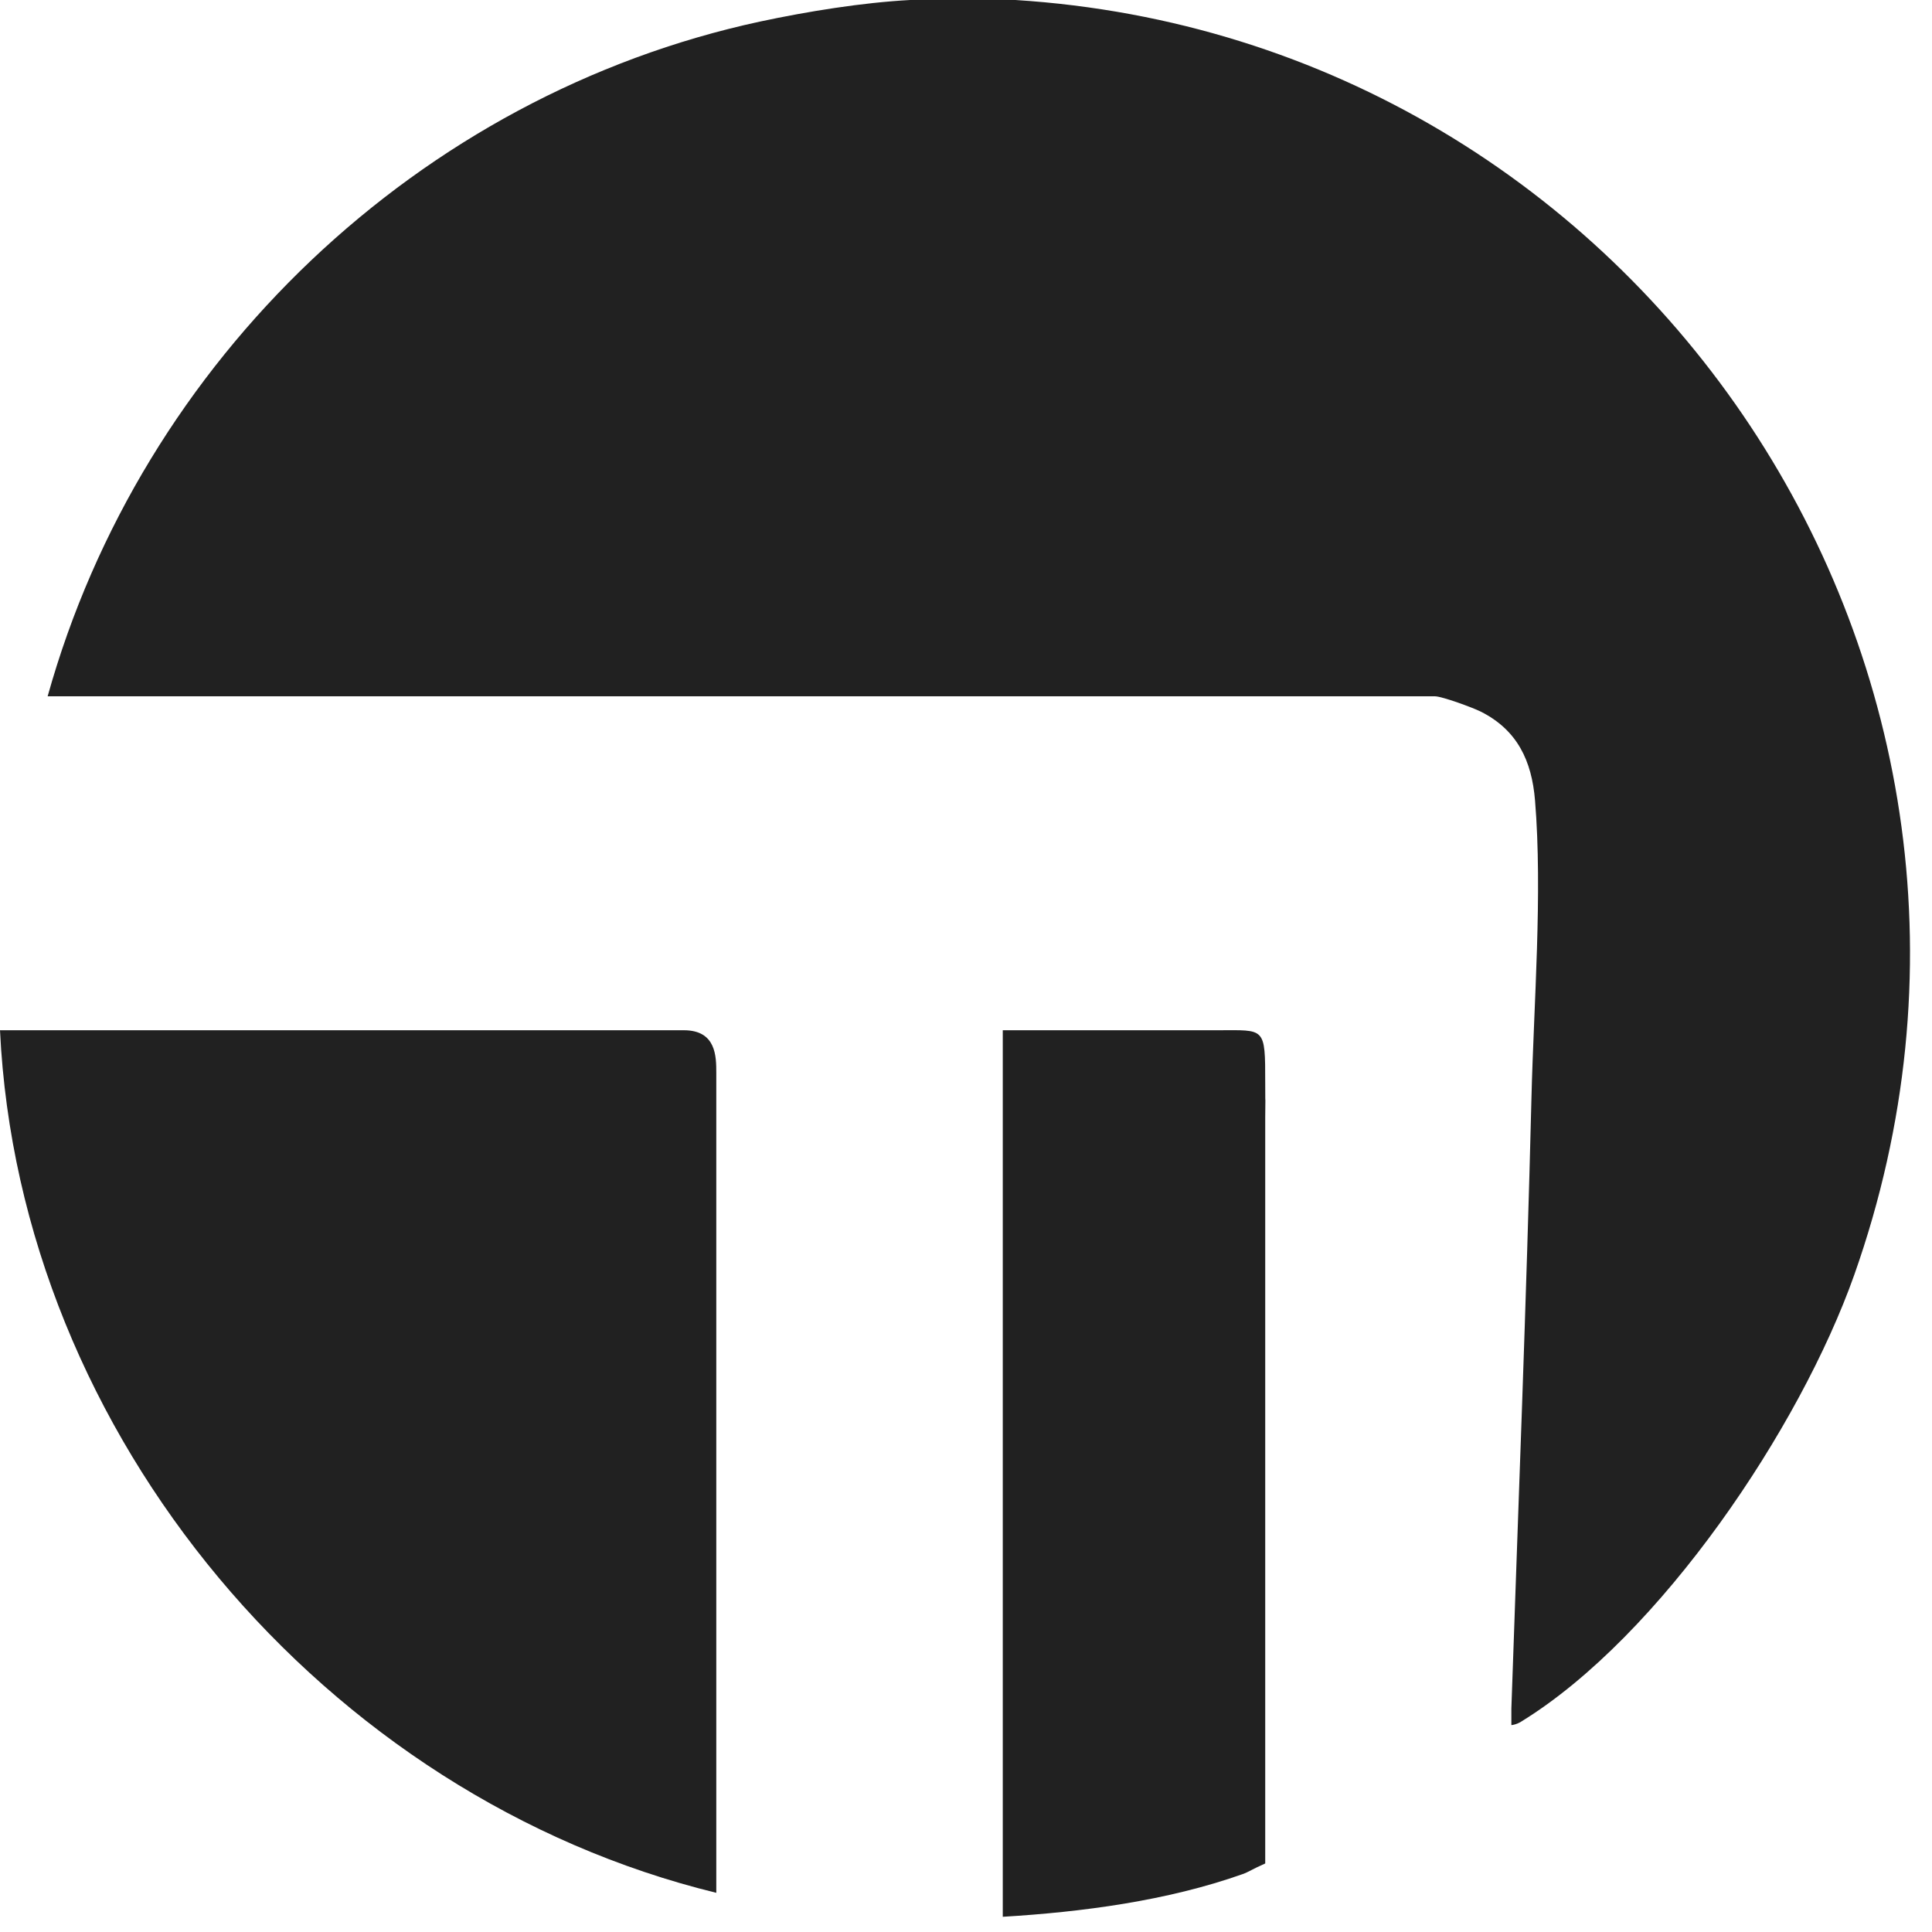 <svg width="32" height="32" viewBox="0 0 32 32" fill="none" xmlns="http://www.w3.org/2000/svg">
<g clip-path="url(#clip0_1274_81)">
<path d="M16.819 0C27.218 0.656 34.246 11.119 30.712 21.117C29.816 23.648 27.499 27.101 25.193 28.517C25.123 28.56 25.053 28.573 25.033 28.573C25.033 28.381 25.033 28.607 25.033 28.299C25.148 24.93 25.283 21.547 25.366 18.175C25.404 16.633 25.551 14.787 25.425 13.259C25.371 12.601 25.132 12.092 24.527 11.787C24.396 11.721 23.884 11.533 23.767 11.533H0.789C2.346 5.957 6.945 1.574 12.589 0.357C13.381 0.188 14.281 0.043 15.075 0H16.819Z" fill="#212121"/>
<path d="M11.864 31.351C5.392 29.77 0.321 23.788 0 17.064H11.326C11.864 17.064 11.864 17.5 11.864 17.772V31.351Z" fill="#212121"/>
<path d="M16.609 31.748V17.064H20.175C20.956 17.064 20.956 17 20.956 17.941C20.956 18.5 20.963 17.968 20.956 18.506L20.956 30.865C20.745 30.957 20.684 31.005 20.582 31.041C19.332 31.484 17.924 31.669 16.609 31.748Z" fill="#212121"/>
</g>
<defs>
<clipPath id="clip0_1274_81">
<rect width="32" height="32" fill="white"/>
</clipPath>
</defs>
</svg>
